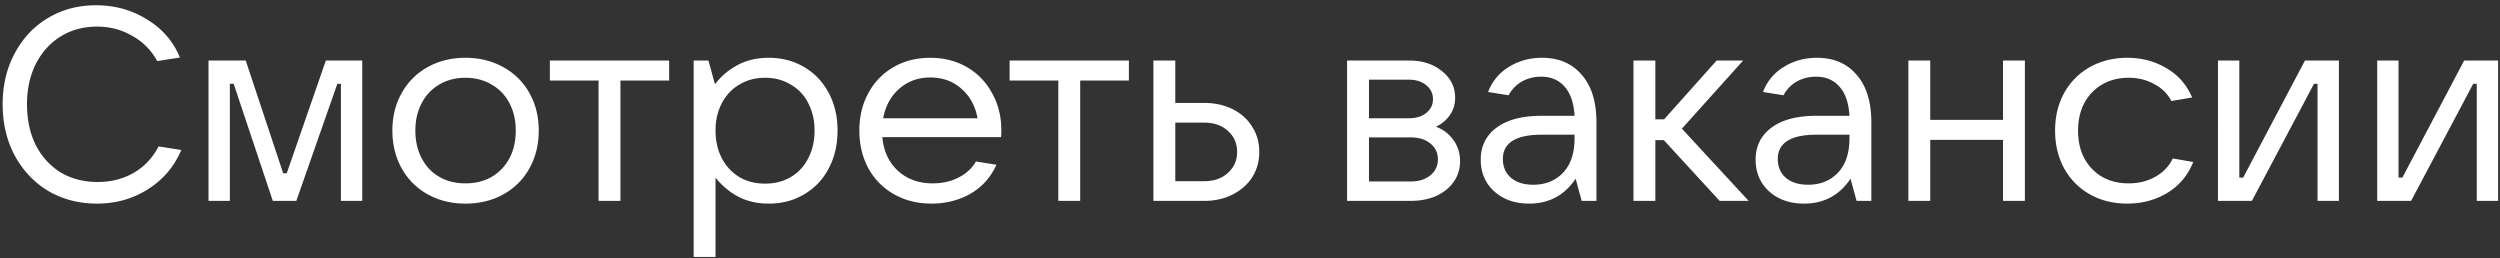 <svg xmlns="http://www.w3.org/2000/svg" fill="none" viewBox="0 0 329 34"><rect x="0" y="0" width="329" height="34" fill="#333333" stroke="none"/><path fill="#fff" d="M317.303 26.434h-4.464V7.966h2.808v15.408h.504l8.136-15.408h4.464v18.468h-2.808V11.026h-.468l-8.172 15.408zm-20.953 0h-4.464V7.966h2.808v15.408h.504l8.136-15.408h4.464v18.468h-2.808V11.026h-.468l-8.172 15.408zm-16.396.36c-1.848 0-3.492-.408-4.932-1.224a8.748 8.748 0 01-3.384-3.42c-.792-1.464-1.188-3.12-1.188-4.968 0-1.848.396-3.492 1.188-4.932a8.748 8.748 0 013.384-3.42c1.464-.816 3.108-1.224 4.932-1.224 1.896 0 3.612.456 5.148 1.368 1.536.888 2.664 2.172 3.384 3.852l-2.736.468c-.456-.912-1.188-1.644-2.196-2.196-1.008-.576-2.148-.864-3.42-.864-1.296 0-2.448.288-3.456.864-1.008.576-1.8 1.392-2.376 2.448-.552 1.056-.828 2.268-.828 3.636 0 2.088.612 3.768 1.836 5.04 1.224 1.272 2.832 1.908 4.824 1.908 1.344 0 2.532-.3 3.564-.9 1.056-.624 1.8-1.416 2.232-2.376l2.7.468c-.696 1.752-1.836 3.108-3.42 4.068-1.56.936-3.312 1.404-5.256 1.404zm-16.358-11.016V7.966h2.88v18.468h-2.88v-8.028h-9.576v8.028h-2.88V7.966h2.88v7.812h9.576zm-24.492-8.172c2.208 0 3.948.744 5.22 2.232 1.296 1.464 1.944 3.552 1.944 6.264v10.332h-1.944l-.792-2.916c-1.464 2.184-3.504 3.276-6.12 3.276-1.872 0-3.408-.54-4.608-1.62-1.176-1.08-1.764-2.472-1.764-4.176 0-1.752.684-3.144 2.052-4.176 1.392-1.056 3.384-1.584 5.976-1.584h4.32c-.096-1.68-.528-2.952-1.296-3.816-.768-.888-1.8-1.332-3.096-1.332-.936 0-1.788.216-2.556.648a4.457 4.457 0 00-1.728 1.8l-2.7-.432a6.465 6.465 0 012.7-3.276c1.296-.816 2.76-1.224 4.392-1.224zm-1.152 16.704c1.608 0 2.916-.528 3.924-1.584s1.512-2.568 1.512-4.536v-.468h-4.284c-3.432 0-5.148 1.068-5.148 3.204 0 1.032.36 1.86 1.08 2.484.72.6 1.692.9 2.916.9zm-7.832 2.124h-3.816l-7.344-7.992h-1.116v7.992h-2.88V7.966h2.88v7.74h1.152l6.912-7.74h3.492l-8.064 8.964 8.784 9.504zM202.928 7.606c2.208 0 3.948.744 5.22 2.232 1.296 1.464 1.944 3.552 1.944 6.264v10.332h-1.944l-.792-2.916c-1.464 2.184-3.504 3.276-6.12 3.276-1.872 0-3.408-.54-4.608-1.62-1.176-1.08-1.764-2.472-1.764-4.176 0-1.752.684-3.144 2.052-4.176 1.392-1.056 3.384-1.584 5.976-1.584h4.32c-.096-1.68-.528-2.952-1.296-3.816-.768-.888-1.8-1.332-3.096-1.332-.936 0-1.788.216-2.556.648a4.457 4.457 0 00-1.728 1.8l-2.7-.432a6.465 6.465 0 012.7-3.276c1.296-.816 2.76-1.224 4.392-1.224zm-1.152 16.704c1.608 0 2.916-.528 3.924-1.584s1.512-2.568 1.512-4.536v-.468h-4.284c-3.432 0-5.148 1.068-5.148 3.204 0 1.032.36 1.86 1.08 2.484.72.6 1.692.9 2.916.9zm-12.8-7.632c.96.36 1.728.948 2.304 1.764.576.792.864 1.716.864 2.772 0 1.008-.276 1.908-.828 2.7-.552.792-1.32 1.416-2.304 1.872-.984.432-2.1.648-3.348.648h-8.388V7.966h8.136c1.776 0 3.228.468 4.356 1.404 1.152.912 1.728 2.076 1.728 3.492 0 .864-.228 1.62-.684 2.268-.432.648-1.044 1.164-1.836 1.548zm-8.82-6.192v5.076h5.256c.936 0 1.692-.228 2.268-.684.6-.48.9-1.092.9-1.836s-.3-1.356-.9-1.836c-.576-.48-1.332-.72-2.268-.72h-5.256zm5.508 13.392c1.056 0 1.908-.264 2.556-.792.672-.552 1.008-1.26 1.008-2.124 0-.864-.336-1.56-1.008-2.088-.648-.528-1.5-.792-2.556-.792h-5.508v5.796h5.508zm-33.876 2.556V7.966h2.88v5.58h3.816c1.392 0 2.64.276 3.744.828 1.104.552 1.956 1.32 2.556 2.304.624.96.936 2.064.936 3.312 0 1.248-.312 2.364-.936 3.348-.624.96-1.488 1.716-2.592 2.268-1.08.552-2.316.828-3.708.828h-6.696zm6.696-2.592c1.272 0 2.304-.36 3.096-1.08.816-.72 1.224-1.644 1.224-2.772s-.408-2.052-1.224-2.772c-.792-.72-1.824-1.08-3.096-1.08h-3.816v7.704h3.816zm-16.33 2.592h-2.88v-15.84h-6.408V7.966h15.696v2.628h-6.408v15.84zm-10.379-9.288c0 .312-.012.612-.036.9h-15.624c.168 1.848.852 3.324 2.052 4.428 1.2 1.104 2.724 1.656 4.572 1.656 1.296 0 2.448-.264 3.456-.792s1.752-1.224 2.232-2.088l2.7.432c-.744 1.656-1.884 2.928-3.42 3.816-1.536.864-3.24 1.296-5.112 1.296-1.848 0-3.492-.408-4.932-1.224a8.748 8.748 0 01-3.384-3.42c-.792-1.464-1.188-3.12-1.188-4.968 0-1.848.396-3.492 1.188-4.932a8.572 8.572 0 013.312-3.42c1.416-.816 3.024-1.224 4.824-1.224 1.8 0 3.408.408 4.824 1.224a8.572 8.572 0 013.312 3.42c.816 1.44 1.224 3.072 1.224 4.896zm-9.36-6.948c-1.584 0-2.94.492-4.068 1.476-1.104.96-1.812 2.256-2.124 3.888h12.42c-.288-1.608-.996-2.904-2.124-3.888-1.104-.984-2.472-1.476-4.104-1.476zM91.284 33.814V7.966h1.944l.864 3.132c.744-1.008 1.704-1.836 2.88-2.484 1.2-.672 2.604-1.008 4.212-1.008 1.728 0 3.276.408 4.644 1.224 1.392.816 2.472 1.956 3.24 3.42.768 1.44 1.152 3.084 1.152 4.932 0 1.848-.384 3.504-1.152 4.968-.768 1.464-1.848 2.604-3.24 3.42-1.368.816-2.916 1.224-4.644 1.224-1.584 0-2.964-.324-4.14-.972a9.528 9.528 0 01-2.88-2.448v10.44h-2.88zm9.396-9.648c1.272 0 2.4-.288 3.384-.864a5.904 5.904 0 002.304-2.484c.552-1.056.828-2.268.828-3.636 0-1.344-.276-2.544-.828-3.6a5.679 5.679 0 00-2.304-2.448c-.984-.6-2.112-.9-3.384-.9-1.272 0-2.4.3-3.384.9-.984.576-1.752 1.392-2.304 2.448-.552 1.056-.828 2.256-.828 3.6 0 1.368.276 2.58.828 3.636a6.221 6.221 0 002.304 2.484c.984.576 2.112.864 3.384.864zm-19.03 2.268h-2.88v-15.84h-6.408V7.966h15.696v2.628H81.65v15.84zm-20.4.36c-1.848 0-3.504-.408-4.968-1.224a8.68 8.68 0 01-3.42-3.42c-.816-1.464-1.224-3.12-1.224-4.968 0-1.848.408-3.492 1.224-4.932a8.68 8.68 0 013.42-3.42c1.464-.816 3.12-1.224 4.968-1.224 1.848 0 3.504.408 4.968 1.224a8.618 8.618 0 013.456 3.42c.816 1.44 1.224 3.084 1.224 4.932 0 1.848-.408 3.504-1.224 4.968a8.68 8.68 0 01-3.42 3.42c-1.464.816-3.132 1.224-5.004 1.224zm0-2.664c1.968 0 3.564-.636 4.788-1.908 1.224-1.296 1.836-2.976 1.836-5.04 0-1.344-.276-2.544-.828-3.6a5.904 5.904 0 00-2.34-2.448c-1.008-.6-2.16-.9-3.456-.9-1.296 0-2.448.3-3.456.9-.984.576-1.752 1.392-2.304 2.448-.552 1.056-.828 2.256-.828 3.6 0 1.368.276 2.58.828 3.636.552 1.056 1.32 1.872 2.304 2.448 1.008.576 2.16.864 3.456.864zm-31.002 2.304H27.44V7.966h4.896l4.932 14.832h.468l5.148-14.832h4.788v18.468h-2.808V11.026h-.468l-5.4 15.408H35.9l-5.148-15.408h-.504v15.408zm-17.479.36c-2.376 0-4.512-.552-6.408-1.656-1.872-1.128-3.348-2.688-4.428-4.68C.877 18.466.349 16.222.349 13.726c0-2.496.528-4.728 1.584-6.696C2.989 5.038 4.44 3.49 6.289 2.386 8.16 1.258 10.273.694 12.625.694c2.496 0 4.74.624 6.732 1.872 2.016 1.224 3.456 2.892 4.32 5.004l-2.988.468a8.21 8.21 0 00-3.276-3.312c-1.392-.816-2.94-1.224-4.644-1.224-1.8 0-3.396.432-4.788 1.296-1.392.864-2.484 2.076-3.276 3.636-.768 1.536-1.152 3.3-1.152 5.292 0 2.016.384 3.804 1.152 5.364.792 1.536 1.884 2.736 3.276 3.6 1.416.84 3.036 1.26 4.86 1.26 1.8 0 3.396-.408 4.788-1.224 1.392-.816 2.472-1.968 3.24-3.456l2.988.468c-.912 2.16-2.364 3.876-4.356 5.148-1.992 1.272-4.236 1.908-6.732 1.908z"/></svg>